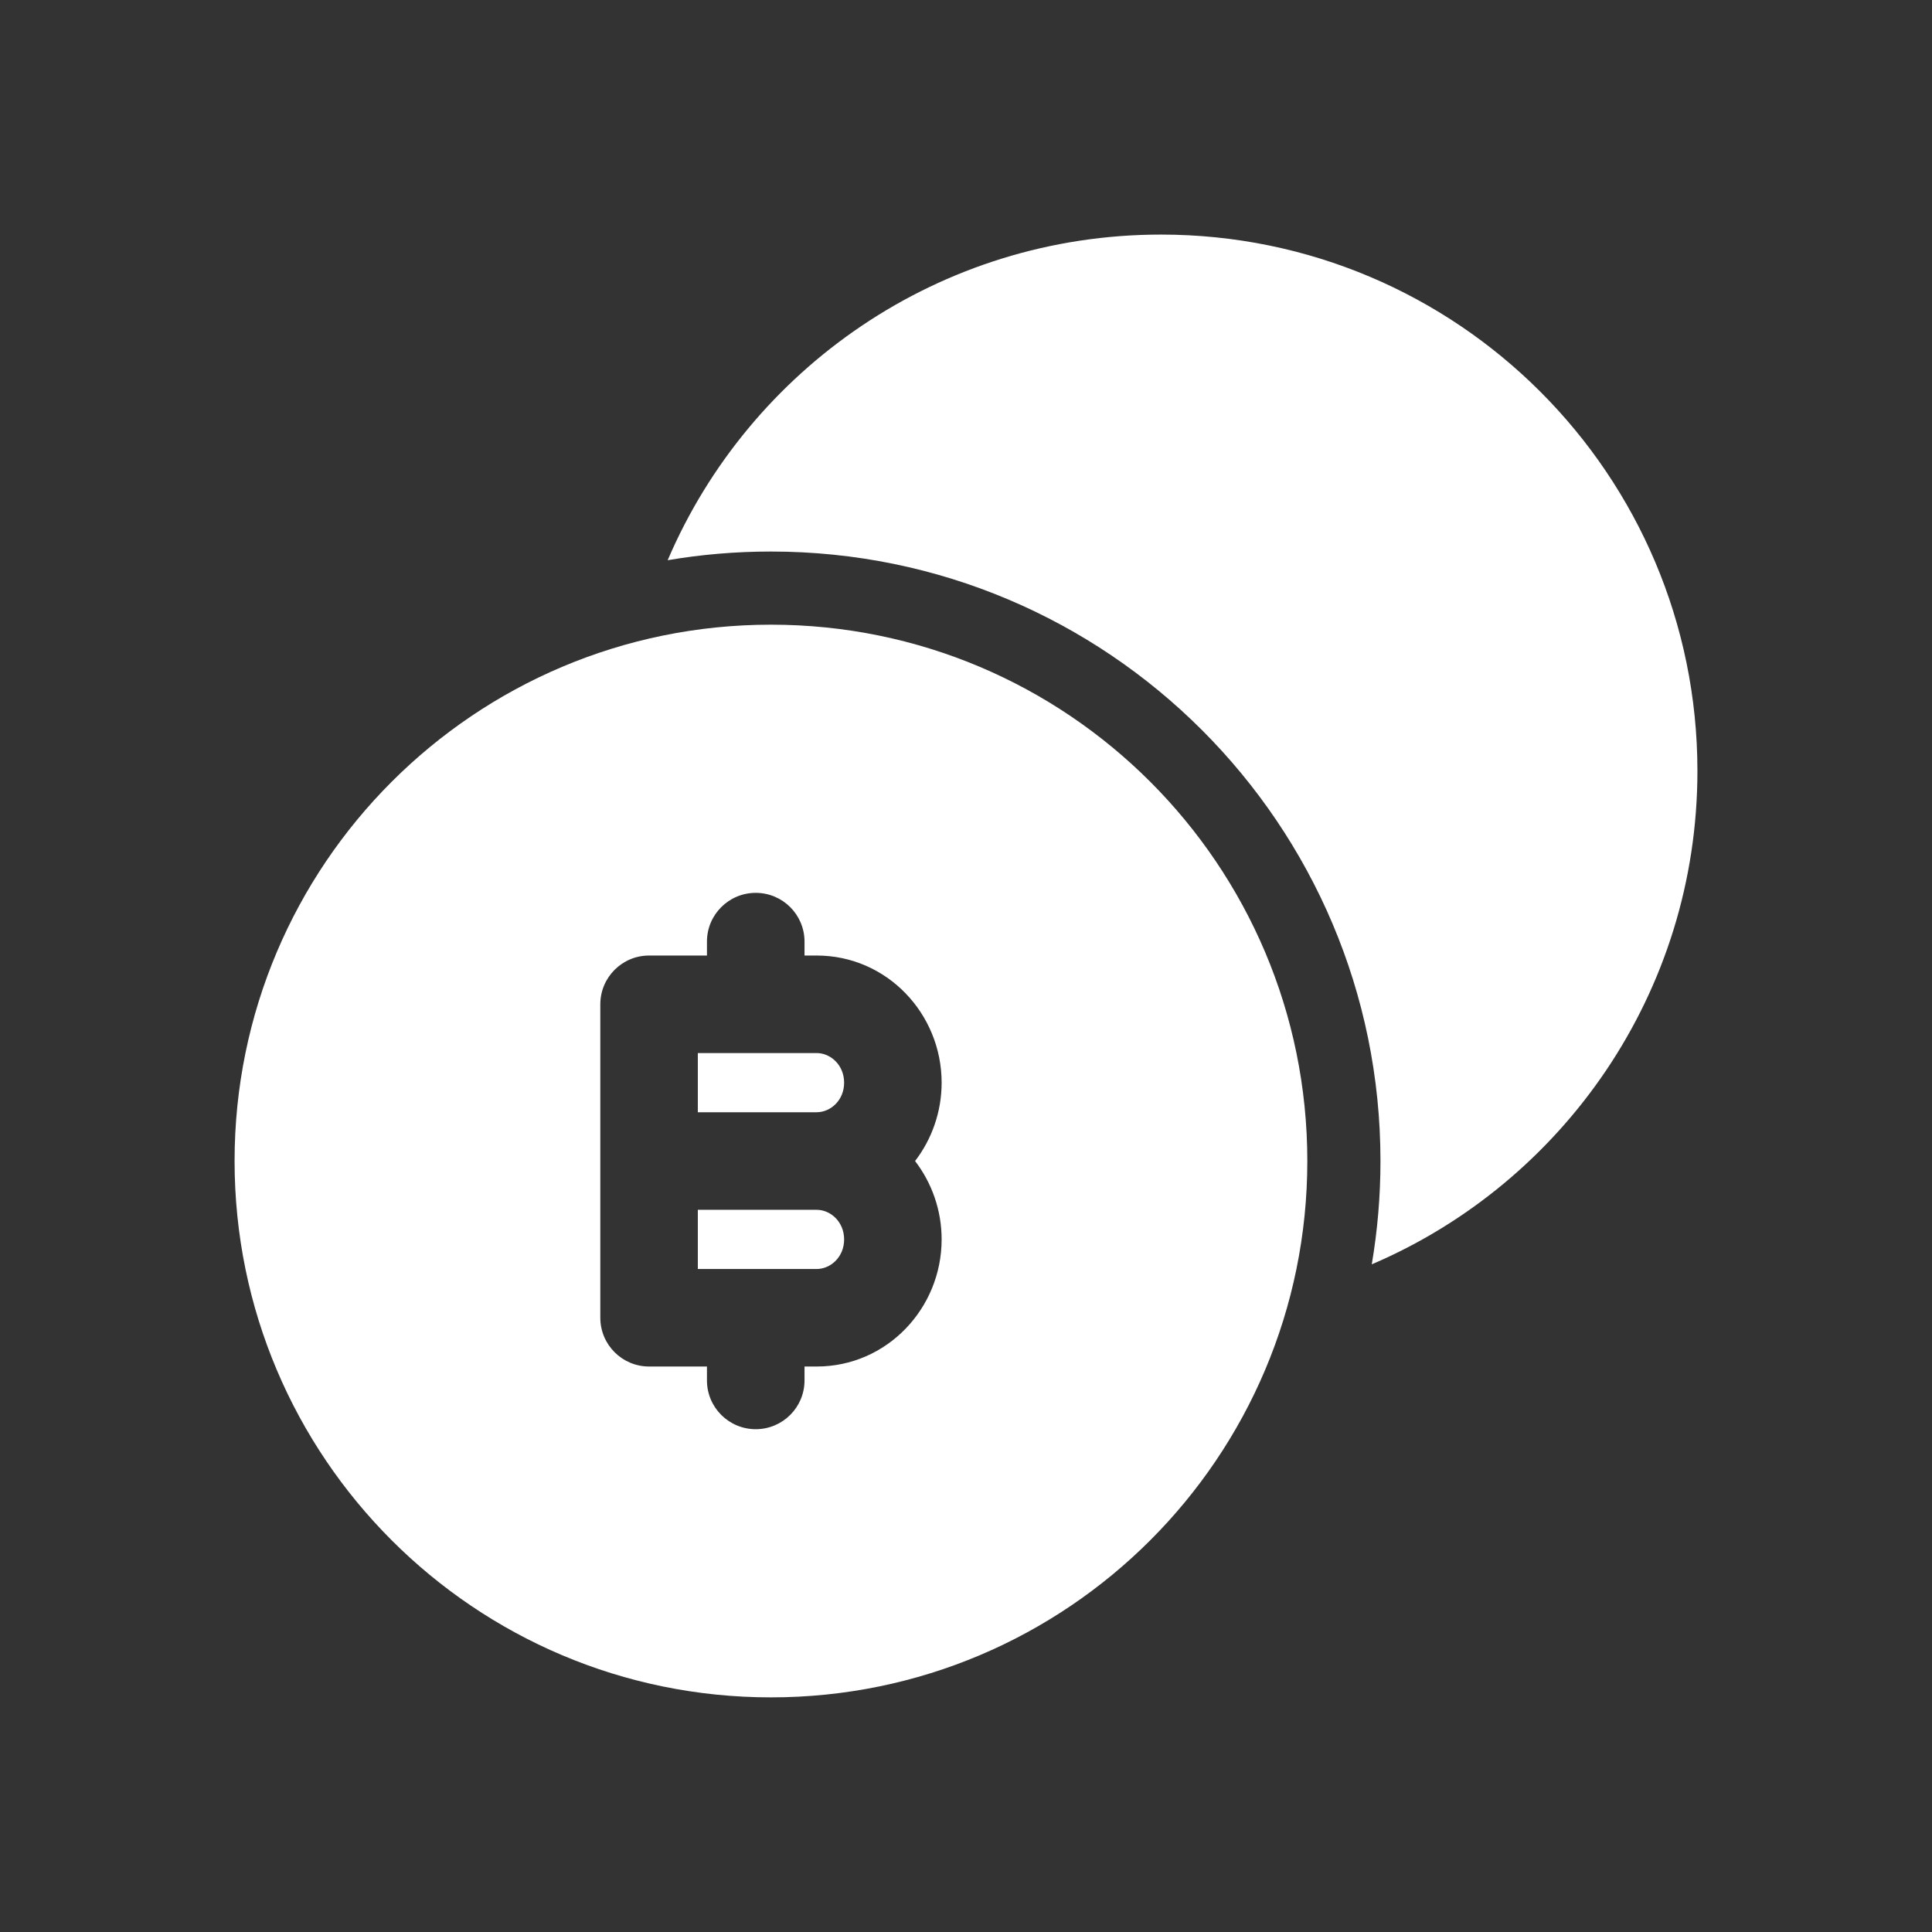 <svg width="36" height="36" viewBox="0 0 36 36" fill="none" xmlns="http://www.w3.org/2000/svg">
<rect x="0" y="0" width="36" height="36" fill="#333333" stroke="none"/>
<path d="M12.441 10.439C13.966 6.871 17.508 4.371 21.634 4.371C27.154 4.371 31.629 8.846 31.629 14.366C31.629 18.491 29.128 22.034 25.561 23.559C25.667 22.933 25.723 22.29 25.723 21.634C25.723 15.362 20.638 10.277 14.366 10.277C13.71 10.277 13.066 10.332 12.441 10.439Z" fill="white"/>
<path d="M13.003 19.622H15.217C15.476 19.622 15.729 19.845 15.729 20.174C15.729 20.503 15.476 20.725 15.217 20.725H13.003V19.622Z" fill="white"/>
<path d="M13.003 22.543H15.217C15.476 22.543 15.729 22.766 15.729 23.095C15.729 23.424 15.476 23.646 15.217 23.646H13.003V22.543Z" fill="white"/>
<path fill-rule="evenodd" clip-rule="evenodd" d="M14.366 11.64C8.846 11.64 4.371 16.114 4.371 21.634C4.371 27.154 8.846 31.628 14.366 31.628C19.886 31.628 24.36 27.154 24.36 21.634C24.36 16.114 19.886 11.64 14.366 11.64ZM14.991 17.545C14.991 17.044 14.584 16.637 14.082 16.637C13.58 16.637 13.173 17.044 13.173 17.545V17.805H12.094C11.593 17.805 11.186 18.212 11.186 18.714V24.555C11.186 25.056 11.593 25.463 12.094 25.463H13.173V25.723C13.173 26.224 13.58 26.631 14.082 26.631C14.584 26.631 14.991 26.224 14.991 25.723V25.463H15.218C16.527 25.463 17.546 24.378 17.546 23.094C17.546 22.549 17.362 22.04 17.051 21.634C17.362 21.229 17.546 20.719 17.546 20.174C17.546 18.89 16.527 17.805 15.218 17.805H14.991V17.545Z" fill="white"/>
</svg>
